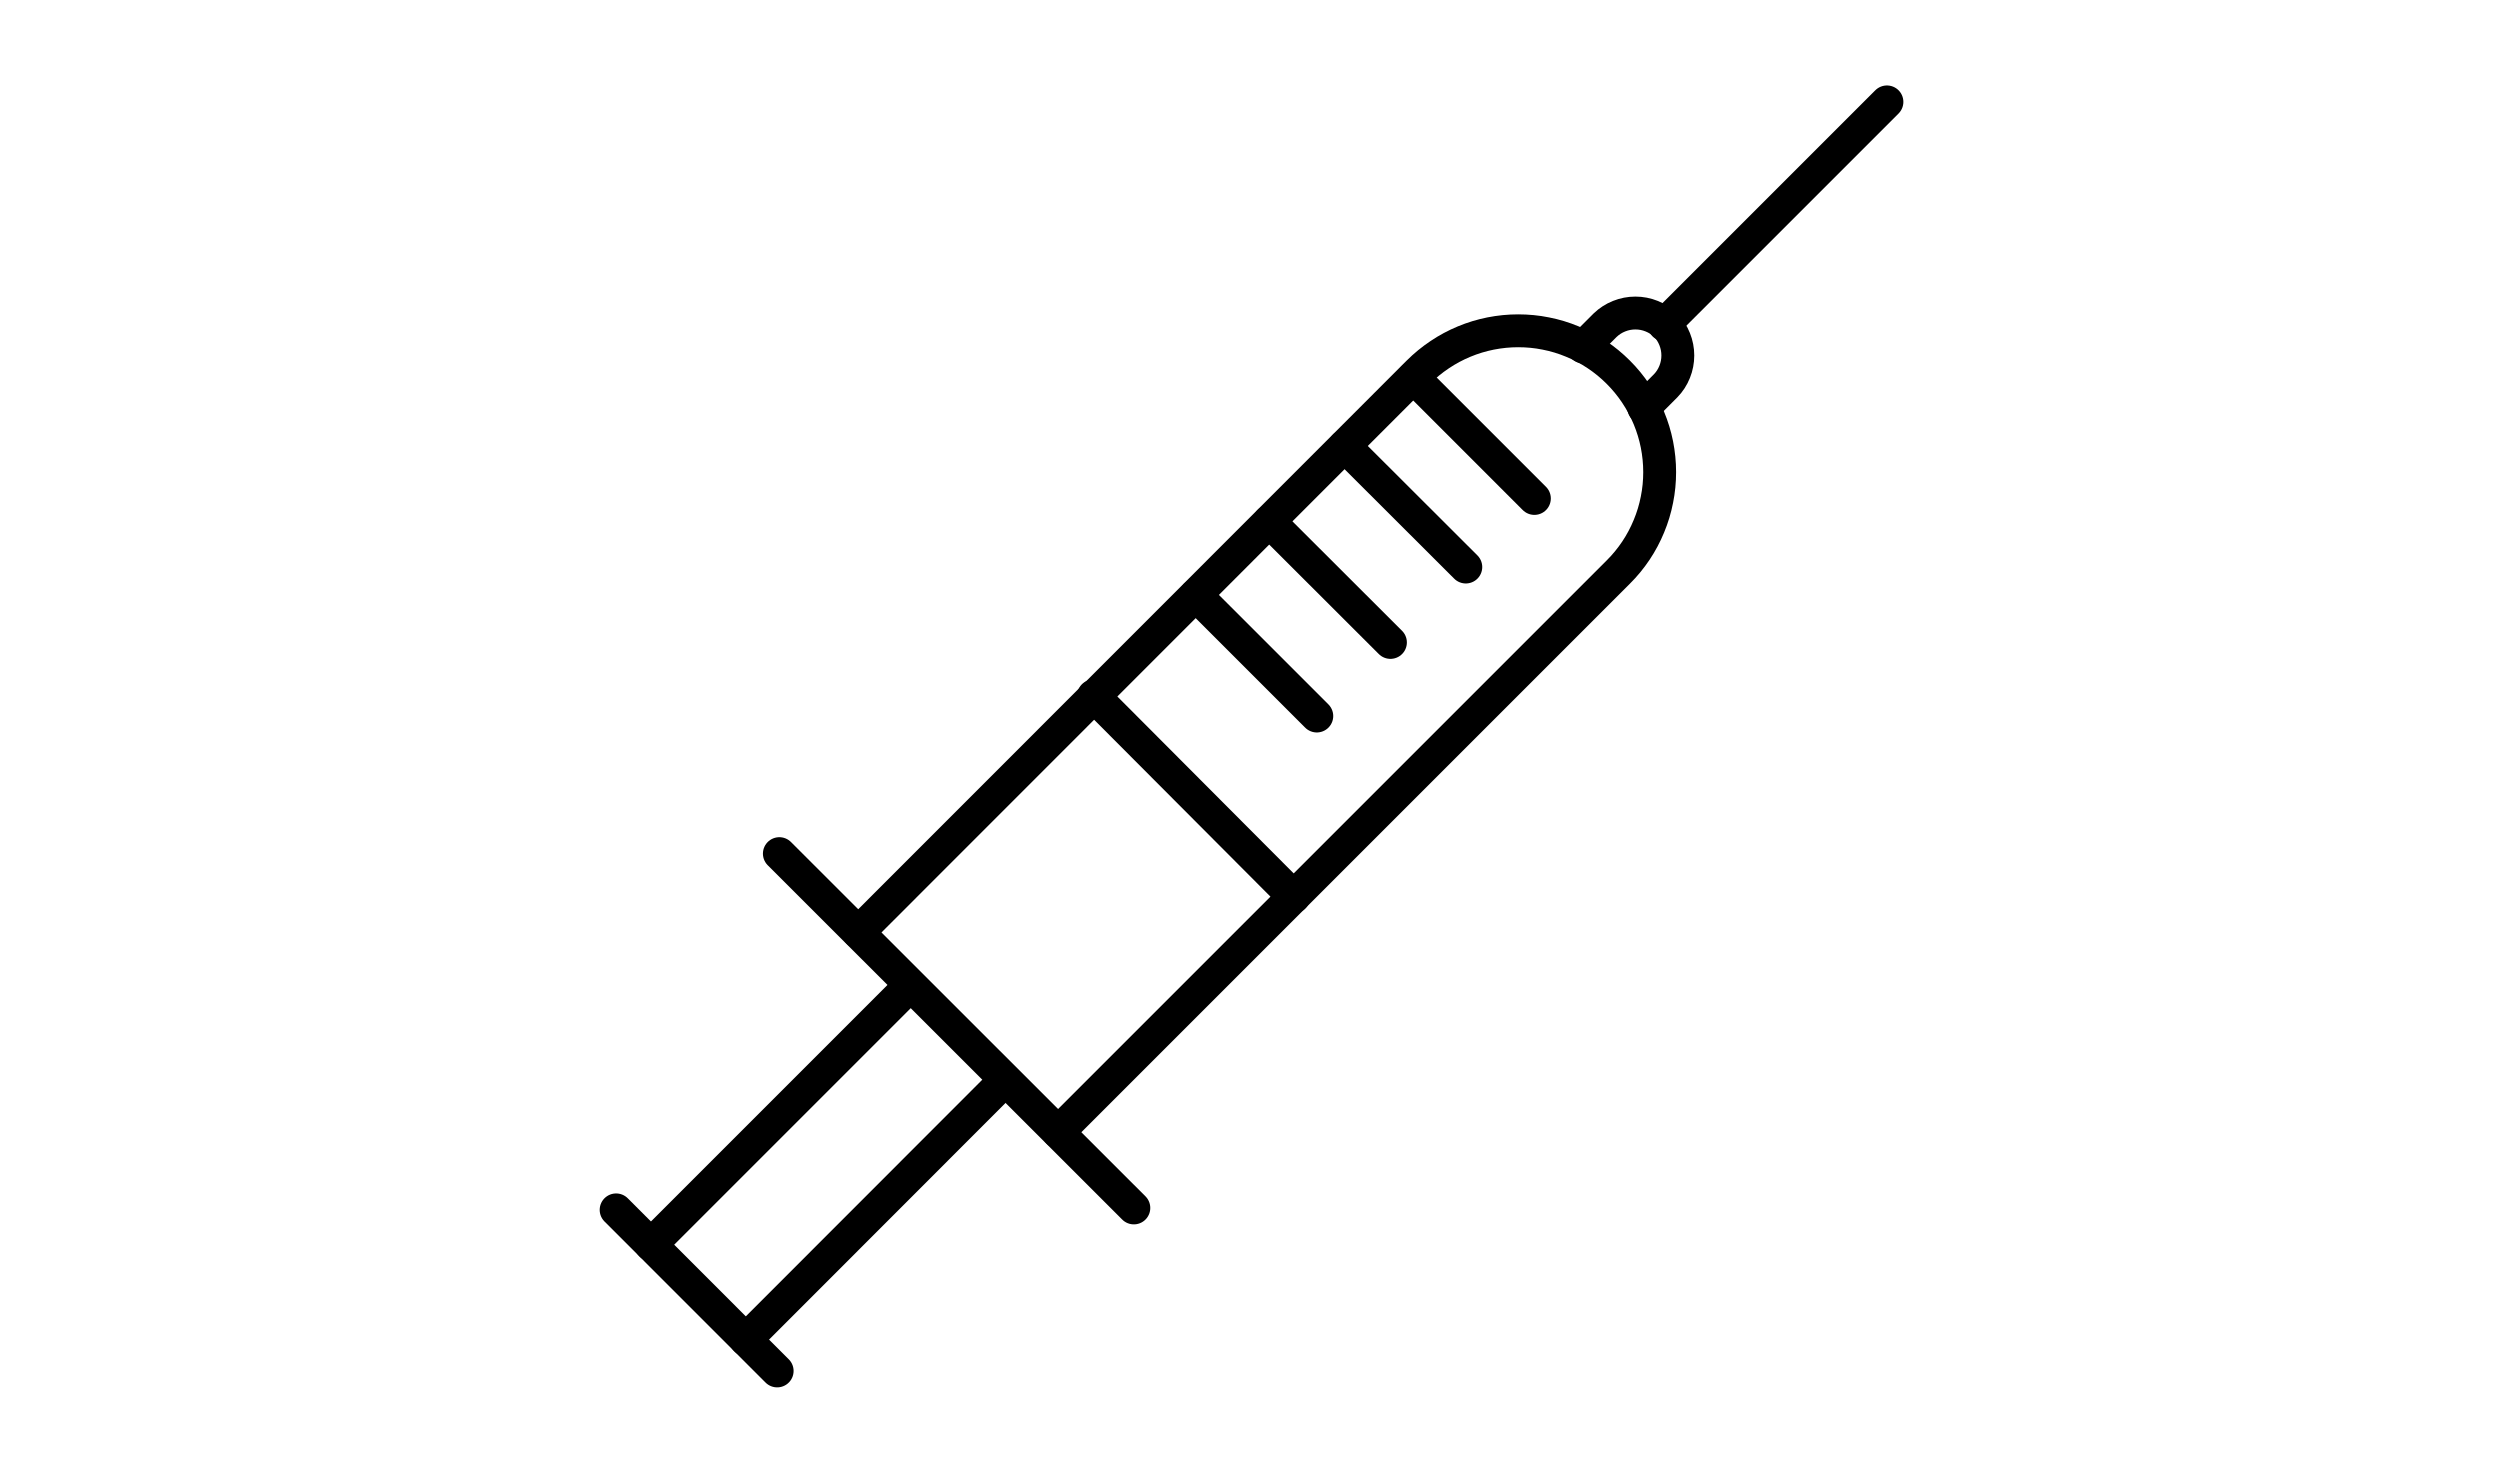 <svg xmlns="http://www.w3.org/2000/svg" xmlns:xlink="http://www.w3.org/1999/xlink" width="321" zoomAndPan="magnify" viewBox="0 0 240.75 141.75" height="189" preserveAspectRatio="xMidYMid meet" version="1.0"><defs><clipPath id="c3f904013d"><path d="M 158 8.039 L 183.422 8.039 L 183.422 33 L 158 33 Z M 158 8.039 " clip-rule="nonzero"/></clipPath><clipPath id="3dccdd266f"><path d="M 57.645 114 L 77 114 L 77 133.816 L 57.645 133.816 Z M 57.645 114 " clip-rule="nonzero"/></clipPath></defs><path stroke-linecap="round" transform="matrix(2.11, 0, 0, 2.11, 57.222, 7.616)" fill="none" stroke-linejoin="round" d="M 21.179 48.059 L 46.739 22.499 C 47.039 22.201 47.307 21.874 47.543 21.522 C 47.778 21.17 47.976 20.798 48.137 20.406 C 48.3 20.015 48.422 19.612 48.503 19.195 C 48.587 18.781 48.627 18.36 48.627 17.936 C 48.627 17.513 48.585 17.092 48.503 16.678 C 48.42 16.261 48.298 15.86 48.135 15.467 C 47.972 15.077 47.774 14.705 47.539 14.353 C 47.302 13.999 47.035 13.674 46.736 13.376 C 46.436 13.076 46.11 12.807 45.756 12.572 C 45.405 12.337 45.033 12.139 44.64 11.978 C 44.25 11.815 43.846 11.693 43.43 11.612 C 43.015 11.528 42.595 11.488 42.171 11.488 C 41.747 11.488 41.329 11.53 40.912 11.612 C 40.498 11.695 40.094 11.817 39.702 11.98 C 39.311 12.143 38.939 12.341 38.588 12.578 C 38.236 12.813 37.91 13.08 37.61 13.379 L 12.059 38.94 " stroke="#000000" stroke-width="1.5" stroke-opacity="1" stroke-miterlimit="4"/><path stroke-linecap="round" transform="matrix(2.11, 0, 0, 2.11, 57.222, 7.616)" fill="none" stroke-linejoin="round" d="M 22.789 28.15 L 31.93 37.32 " stroke="#000000" stroke-width="1.5" stroke-opacity="1" stroke-miterlimit="4"/><path stroke-linecap="round" transform="matrix(2.11, 0, 0, 2.11, 57.222, 7.616)" fill="none" stroke-linejoin="round" d="M 6.919 57.531 L 18.751 45.69 " stroke="#000000" stroke-width="1.5" stroke-opacity="1" stroke-miterlimit="4"/><path stroke-linecap="round" transform="matrix(2.11, 0, 0, 2.11, 57.222, 7.616)" fill="none" stroke-linejoin="round" d="M 14.419 41.37 L 2.59 53.199 " stroke="#000000" stroke-width="1.5" stroke-opacity="1" stroke-miterlimit="4"/><path stroke-linecap="round" transform="matrix(2.11, 0, 0, 2.11, 57.222, 7.616)" fill="none" stroke-linejoin="round" d="M 47.9 15.001 L 48.899 13.999 C 49.079 13.814 49.216 13.601 49.312 13.361 C 49.408 13.122 49.456 12.872 49.456 12.615 C 49.456 12.358 49.408 12.108 49.312 11.869 C 49.216 11.628 49.079 11.415 48.899 11.23 C 48.714 11.053 48.501 10.916 48.263 10.821 C 48.024 10.725 47.778 10.677 47.52 10.677 C 47.263 10.677 47.015 10.725 46.776 10.821 C 46.537 10.916 46.326 11.053 46.14 11.23 L 45.14 12.23 " stroke="#000000" stroke-width="1.5" stroke-opacity="1" stroke-miterlimit="4"/><path stroke-linecap="round" transform="matrix(2.11, 0, 0, 2.11, 57.222, 7.616)" fill="none" stroke-linejoin="round" d="M 32.979 29.07 L 27.459 23.55 " stroke="#000000" stroke-width="1.5" stroke-opacity="1" stroke-miterlimit="4"/><path stroke-linecap="round" transform="matrix(2.11, 0, 0, 2.11, 57.222, 7.616)" fill="none" stroke-linejoin="round" d="M 36.34 25.711 L 30.81 20.189 " stroke="#000000" stroke-width="1.5" stroke-opacity="1" stroke-miterlimit="4"/><path stroke-linecap="round" transform="matrix(2.11, 0, 0, 2.11, 57.222, 7.616)" fill="none" stroke-linejoin="round" d="M 39.78 22.27 L 34.251 16.75 " stroke="#000000" stroke-width="1.5" stroke-opacity="1" stroke-miterlimit="4"/><path stroke-linecap="round" transform="matrix(2.11, 0, 0, 2.11, 57.222, 7.616)" fill="none" stroke-linejoin="round" d="M 42.91 19.14 L 37.39 13.62 " stroke="#000000" stroke-width="1.5" stroke-opacity="1" stroke-miterlimit="4"/><g clip-path="url(#c3f904013d)"><path stroke-linecap="round" transform="matrix(2.11, 0, 0, 2.11, 57.222, 7.616)" fill="none" stroke-linejoin="round" d="M 48.831 11.21 L 59 1.041 " stroke="#000000" stroke-width="1.5" stroke-opacity="1" stroke-miterlimit="4"/></g><g clip-path="url(#3dccdd266f)"><path stroke-linecap="round" transform="matrix(2.11, 0, 0, 2.11, 57.222, 7.616)" fill="none" stroke-linejoin="round" d="M 1 51.609 L 8.35 58.96 " stroke="#000000" stroke-width="1.5" stroke-opacity="1" stroke-miterlimit="4"/></g><path stroke-linecap="round" transform="matrix(2.11, 0, 0, 2.11, 57.222, 7.616)" fill="none" stroke-linejoin="round" d="M 8.45 35.35 L 24.629 51.521 " stroke="#000000" stroke-width="1.5" stroke-opacity="1" stroke-miterlimit="4"/></svg>
